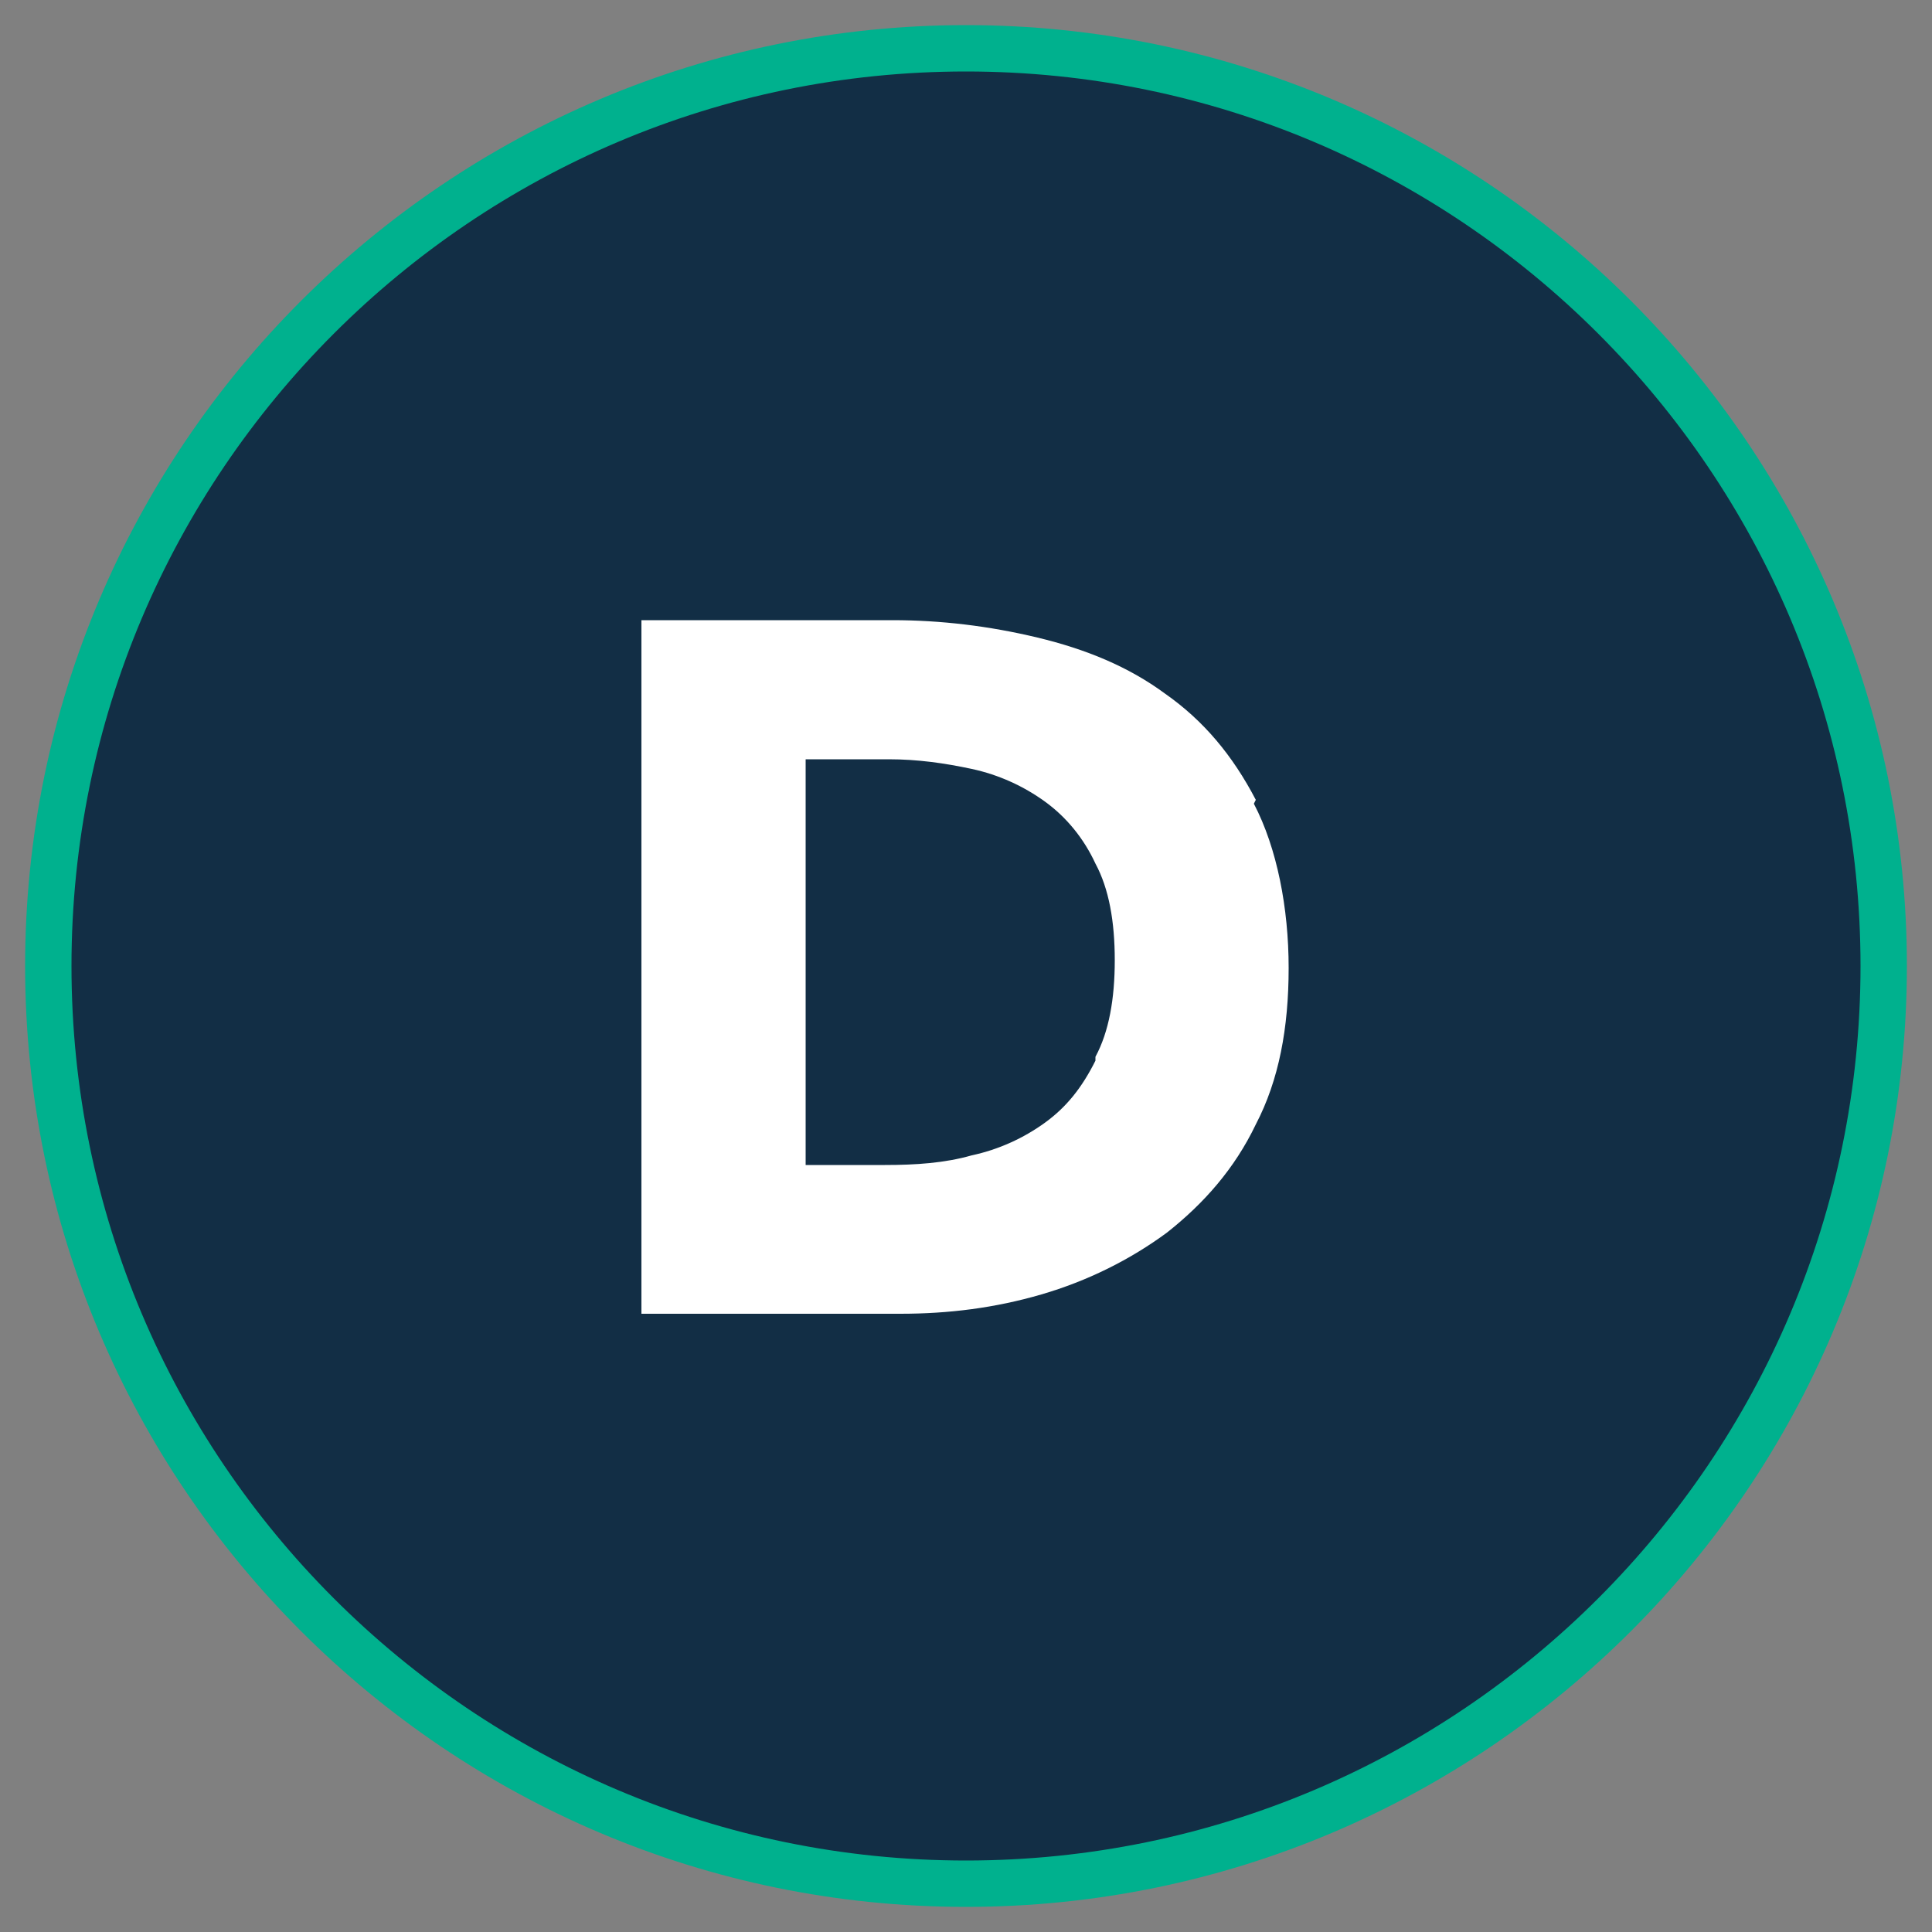 <?xml version="1.0" encoding="UTF-8"?>
<svg xmlns="http://www.w3.org/2000/svg" id="Ebene_1" data-name="Ebene 1" version="1.1" viewBox="0 0 100 100" width="100" height="100">
  <rect x="0" y="0" width="100" height="100" fill="#808080" stroke="none"/>
  <defs>
    <style>
      .cls-1 {
        fill: #122e45;
      }

      .cls-1, .cls-2 {
        stroke-width: 0px;
      }

      .cls-3 {
        fill: none;
        stroke: #00b18e;
        stroke-miterlimit: 10;
        stroke-width: 2.4px;
      }

      .cls-2 {
        fill: #fff;
      }
    </style>
  </defs>
  <path class="cls-1" d="M50,97.5c26.2,0,47.5-21.3,47.5-47.5S76.2,2.5,50,2.5,2.5,23.8,2.5,50s21.3,47.5,47.5,47.5"/>
  <path class="cls-3" d="M50,97.5c26.2,0,47.5-21.3,47.5-47.5S76.2,2.5,50,2.5,2.5,23.8,2.5,50s21.3,47.5,47.5,47.5"/>
  <path class="cls-2" d="M56.7,54.9c-.7,1.4-1.5,2.4-2.6,3.2-1.1.8-2.4,1.4-3.8,1.7-1.4.4-2.9.5-4.5.5h-4.1v-21h4.3c1.5,0,2.9.2,4.3.5,1.4.3,2.7.9,3.8,1.7,1.1.8,2,1.9,2.6,3.2.7,1.3,1,3,1,5s-.3,3.7-1,5M65,41.4c-1.2-2.3-2.7-4.1-4.7-5.5-1.9-1.4-4.1-2.3-6.6-2.9-2.5-.6-5-.9-7.5-.9h-13v35.9h13.4c2.5,0,4.9-.3,7.3-1,2.4-.7,4.6-1.8,6.5-3.2,1.9-1.5,3.5-3.3,4.6-5.6,1.2-2.3,1.7-5,1.7-8.1s-.6-6.2-1.8-8.5"/>
</svg>
